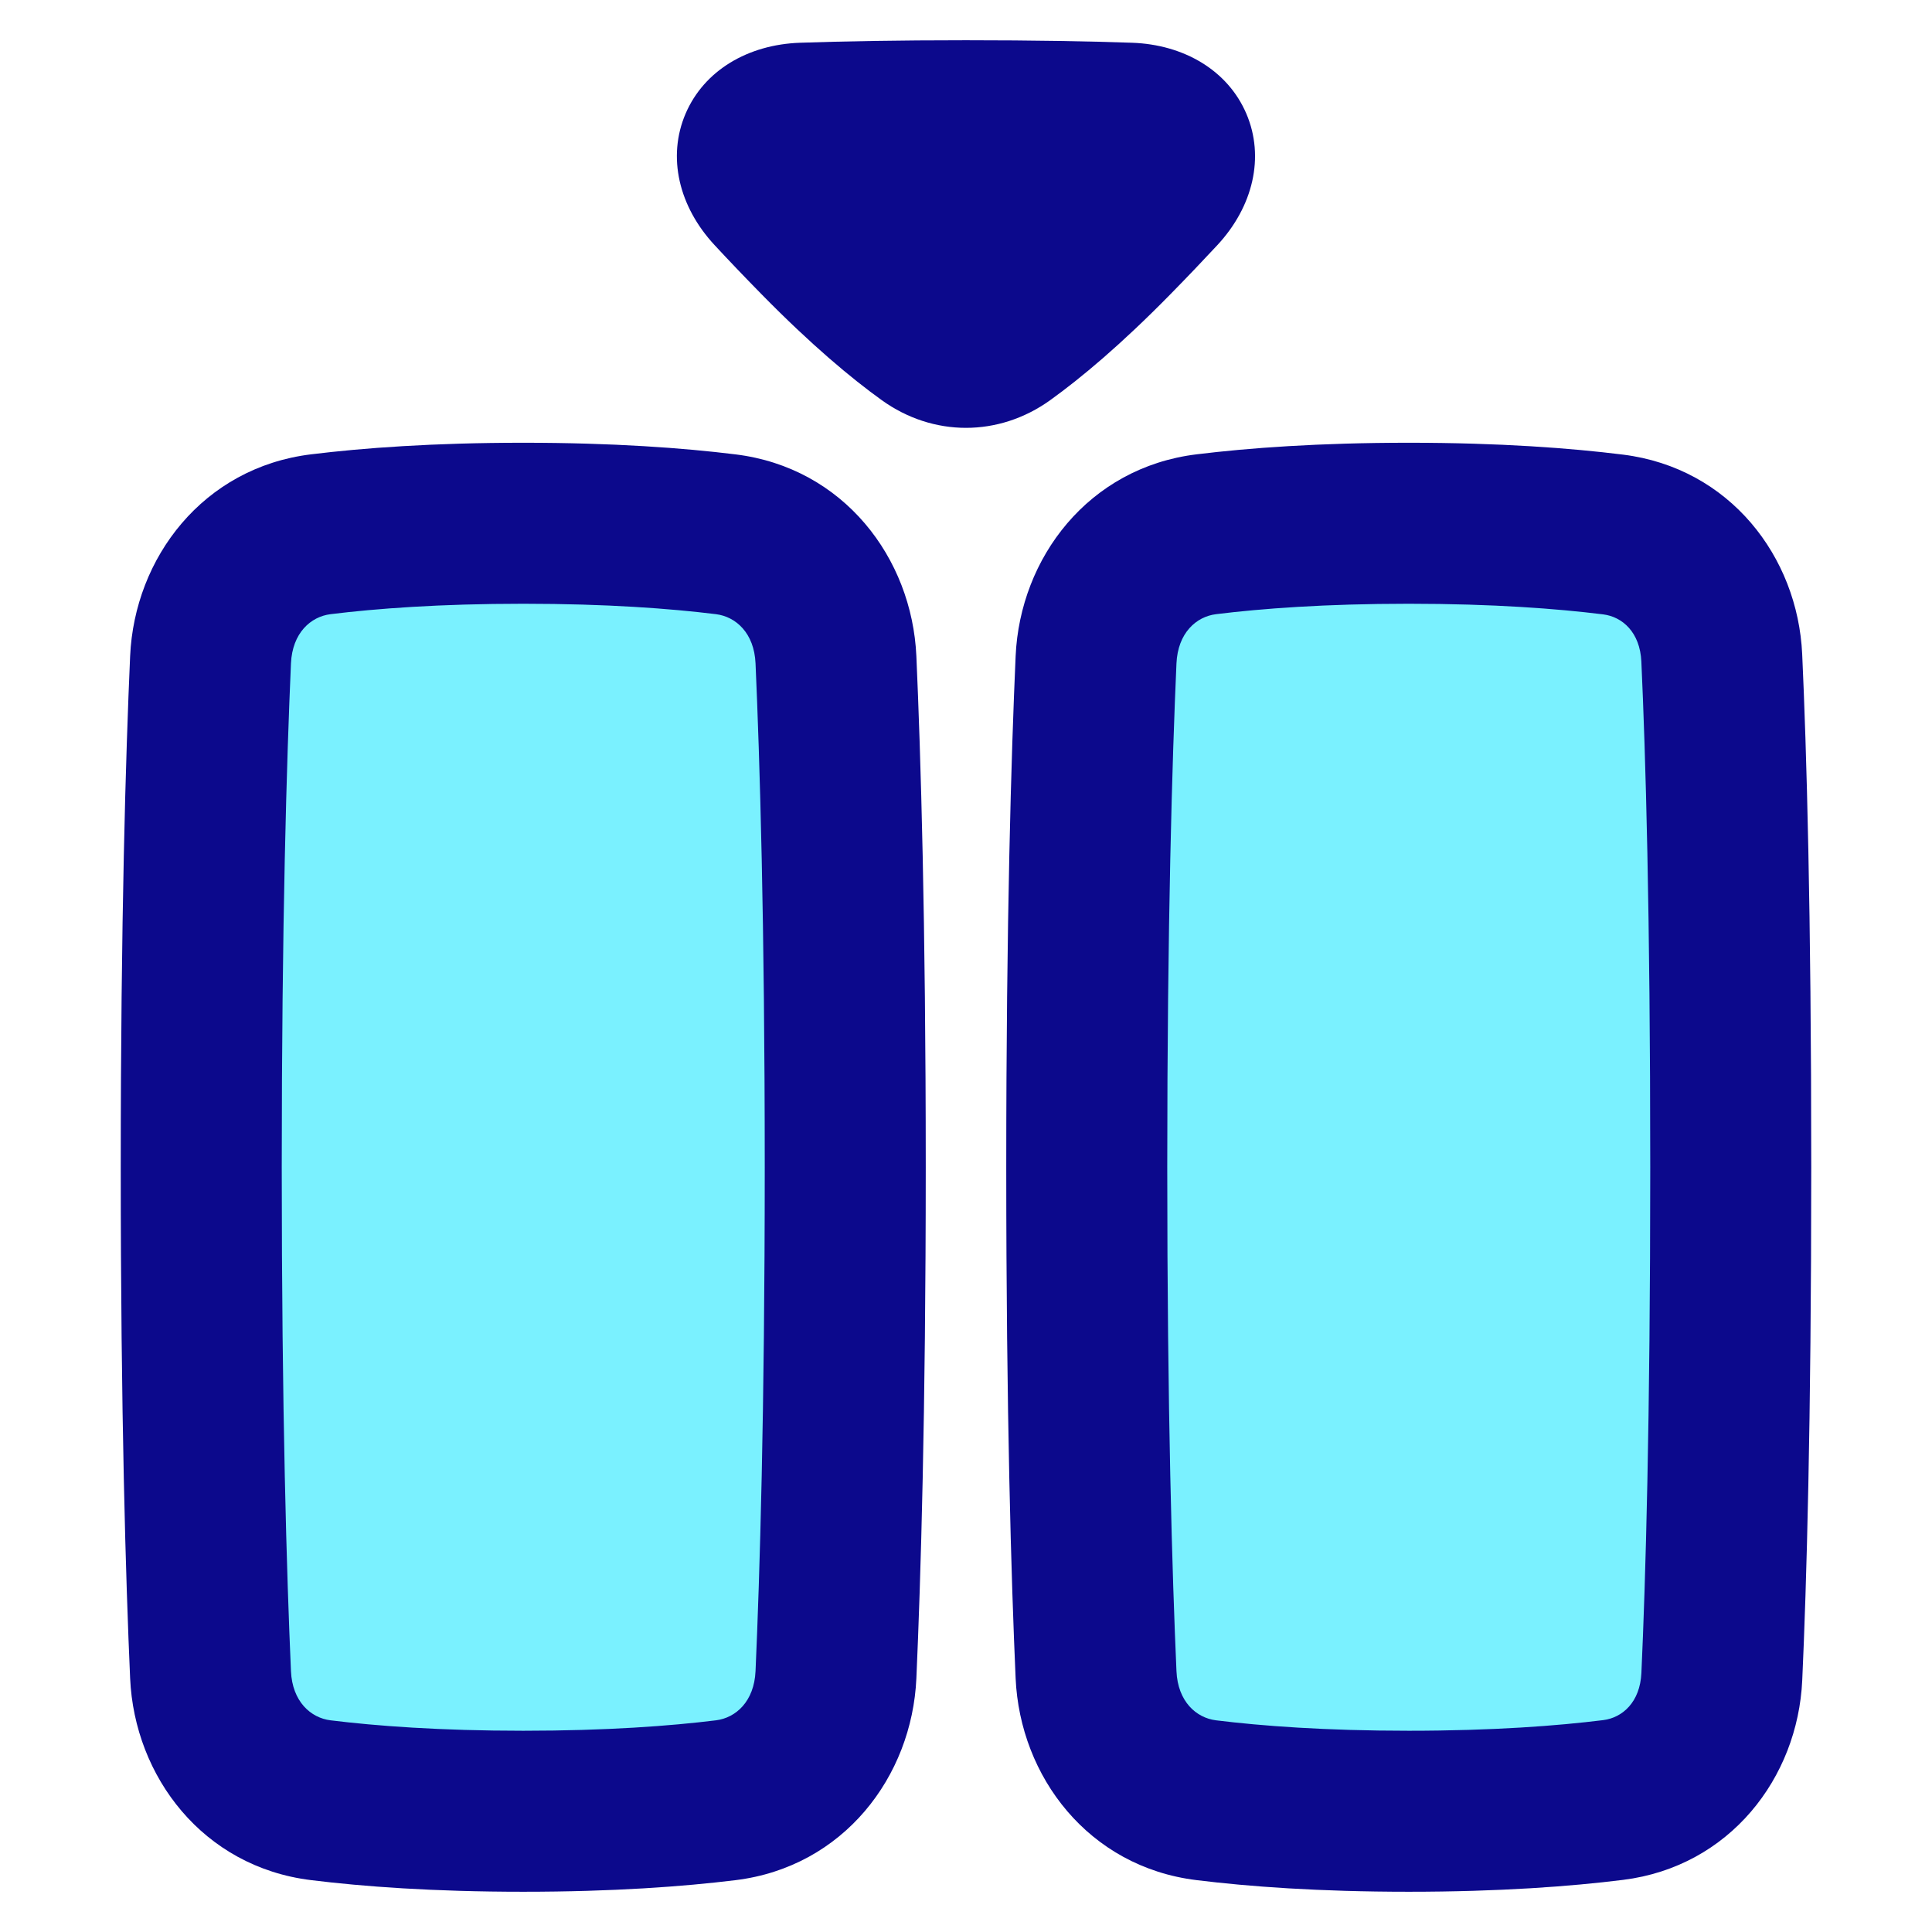 <svg xmlns="http://www.w3.org/2000/svg" fill="none" viewBox="0 0 48 48" id="Insert-Column--Streamline-Plump">
  <desc>
    Insert Column Streamline Icon: https://streamlinehq.com
  </desc>
  <g id="insert-column">
    <path id="Rectangle 1095" fill="#7af1ff" d="M5.231 41.608c0.071 1.599 1.15 2.923 2.738 3.118C9.181 44.875 10.84 45 13 45c2.16 0 3.82 -0.125 5.03 -0.274 1.588 -0.195 2.667 -1.52 2.738 -3.118C20.875 39.21 21 35.103 21 29s-0.125 -10.21 -0.231 -12.608c-0.071 -1.599 -1.15 -2.923 -2.738 -3.118C16.82 13.125 15.16 13 13 13c-2.16 0 -3.819 0.125 -5.03 0.274 -1.588 0.195 -2.667 1.52 -2.738 3.118C5.125 18.79 5 22.897 5 29s0.125 10.21 0.231 12.608Z" stroke-width="1"></path>
    <path id="Rectangle 1096" fill="#7af1ff" d="M27.231 41.608c0.071 1.599 1.15 2.923 2.738 3.118C31.18 44.875 32.84 45 35 45c2.188 0 3.863 -0.128 5.078 -0.28 1.564 -0.195 2.628 -1.491 2.7 -3.065C42.882 39.358 43 35.358 43 29c0 -6.358 -0.118 -10.357 -0.223 -12.655 -0.072 -1.575 -1.136 -2.87 -2.7 -3.065C38.863 13.128 37.188 13 35 13c-2.16 0 -3.82 0.125 -5.03 0.274 -1.588 0.195 -2.667 1.52 -2.738 3.118C27.125 18.79 27 22.897 27 29s0.125 10.21 0.231 12.608Z" stroke-width="1"></path>
    <path id="Union" fill="#0c098c" fill-rule="evenodd" d="M28.122 1.062C27.039 1.025 25.685 1 23.999 1c-1.686 0 -3.041 0.025 -4.123 0.062 -1.296 0.045 -2.384 0.69 -2.843 1.762 -0.461 1.078 -0.168 2.309 0.721 3.266 0.345 0.372 0.733 0.779 1.168 1.222 1.233 1.256 2.227 2.085 2.985 2.63 1.275 0.917 2.909 0.917 4.185 0 0.758 -0.545 1.753 -1.374 2.985 -2.63 0.435 -0.443 0.822 -0.85 1.167 -1.221 0.889 -0.957 1.182 -2.189 0.721 -3.267 -0.459 -1.072 -1.547 -1.718 -2.844 -1.762ZM13 11c-2.237 0 -3.978 0.129 -5.274 0.288 -2.682 0.329 -4.384 2.571 -4.493 5.014C3.125 18.733 3 22.87 3 29c0 6.13 0.125 10.267 0.233 12.697 0.109 2.443 1.811 4.685 4.493 5.014C9.022 46.871 10.763 47 13 47c2.237 0 3.978 -0.129 5.274 -0.288 2.682 -0.329 4.384 -2.571 4.493 -5.014C22.875 39.267 23 35.13 23 29c0 -6.13 -0.125 -10.267 -0.233 -12.697 -0.109 -2.443 -1.81 -4.685 -4.493 -5.014C16.978 11.129 15.237 11 13 11Zm-4.787 4.259C9.339 15.12 10.918 15 13 15s3.661 0.12 4.787 0.259c0.494 0.061 0.951 0.468 0.984 1.222C18.876 18.846 19 22.924 19 29c0 6.076 -0.124 10.153 -0.229 12.519 -0.034 0.754 -0.49 1.161 -0.984 1.222C16.661 42.88 15.082 43 13 43c-2.082 0 -3.661 -0.12 -4.787 -0.259 -0.494 -0.061 -0.951 -0.468 -0.984 -1.222C7.124 39.154 7 35.076 7 29c0 -6.076 0.124 -10.153 0.229 -12.519 0.034 -0.754 0.49 -1.161 0.984 -1.222ZM35 11c-2.237 0 -3.978 0.129 -5.274 0.288 -2.682 0.329 -4.384 2.571 -4.493 5.014C25.125 18.733 25 22.87 25 29c0 6.13 0.125 10.267 0.233 12.697 0.109 2.443 1.81 4.685 4.493 5.014C31.022 46.871 32.763 47 35 47c2.266 0 4.024 -0.133 5.325 -0.295 2.647 -0.33 4.34 -2.533 4.451 -4.959C44.882 39.412 45 35.382 45 29s-0.118 -10.412 -0.225 -12.746c-0.111 -2.426 -1.804 -4.629 -4.451 -4.959C39.024 11.133 37.266 11 35 11Zm-4.787 4.259C31.339 15.12 32.918 15 35 15c2.11 0 3.702 0.124 4.83 0.264 0.481 0.06 0.916 0.449 0.949 1.172C40.883 18.697 41 22.666 41 29c0 6.334 -0.117 10.303 -0.22 12.564 -0.033 0.723 -0.468 1.112 -0.949 1.172C38.702 42.876 37.11 43 35 43c-2.082 0 -3.661 -0.12 -4.787 -0.259 -0.494 -0.061 -0.951 -0.468 -0.984 -1.222C29.124 39.154 29 35.076 29 29c0 -6.076 0.124 -10.153 0.229 -12.519 0.034 -0.754 0.49 -1.161 0.984 -1.222Z" clip-rule="evenodd" stroke-width="1"></path>
  </g>
</svg>